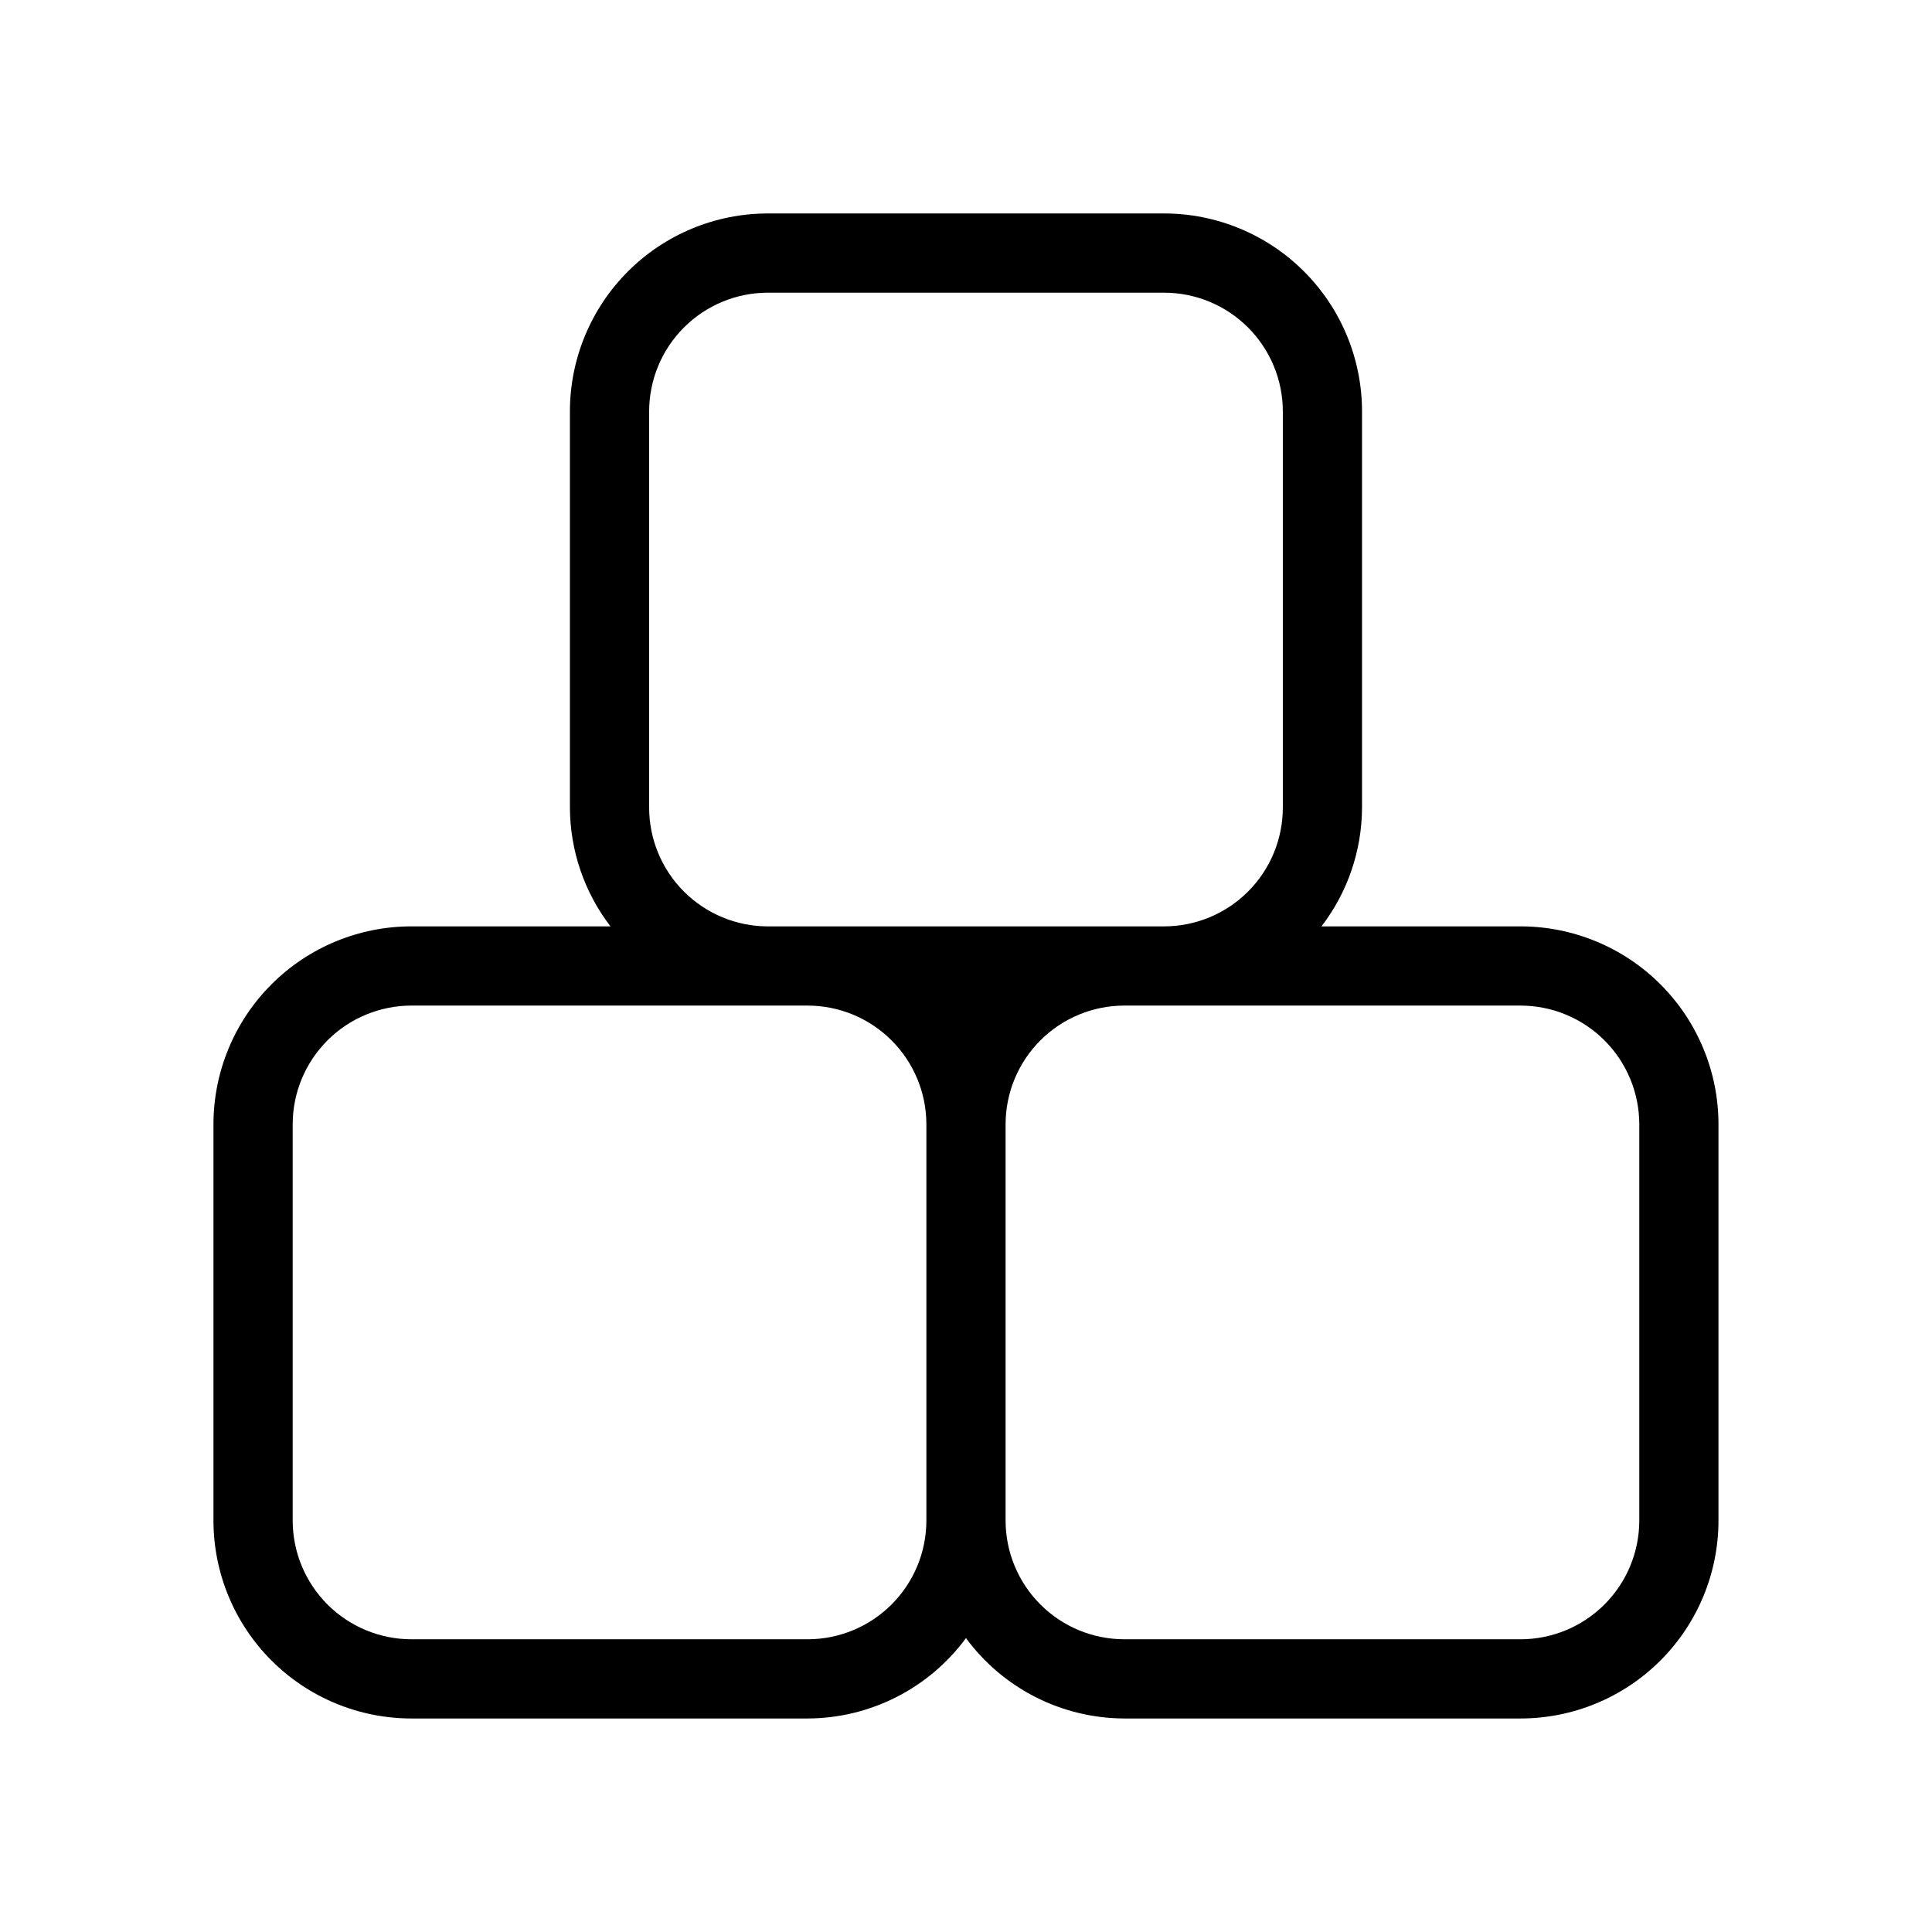 <?xml version="1.0" encoding="UTF-8"?>
<!-- Uploaded to: ICON Repo, www.svgrepo.com, Generator: ICON Repo Mixer Tools -->
<svg fill="#000000" width="800px" height="800px" version="1.1" viewBox="144 144 512 512" xmlns="http://www.w3.org/2000/svg">
 <path d="m200.57 441.98v104.96-0.004c0 13.922 5.527 27.27 15.371 37.109 9.84 9.844 23.191 15.371 37.109 15.371h104.96c16.582-0.043 32.156-7.949 41.984-21.305 9.824 13.355 25.402 21.262 41.984 21.305h104.96-0.004c13.922 0 27.27-5.527 37.109-15.371 9.844-9.84 15.371-23.188 15.371-37.109v-104.96c0-13.922-5.527-27.27-15.371-37.109-9.84-9.844-23.188-15.371-37.109-15.371h-52.73c6.938-9.035 10.711-20.098 10.746-31.488v-104.96c0-13.918-5.527-27.27-15.371-37.109-9.84-9.844-23.188-15.371-37.105-15.371h-104.96c-13.918 0-27.27 5.527-37.109 15.371-9.844 9.84-15.371 23.191-15.371 37.109v104.96c0.035 11.391 3.812 22.453 10.746 31.488h-52.73c-13.918 0-27.27 5.527-37.109 15.371-9.844 9.84-15.371 23.188-15.371 37.109zm346.37-31.488c8.352 0 16.363 3.316 22.266 9.223 5.906 5.902 9.223 13.914 9.223 22.266v104.96-0.004c0 8.352-3.316 16.363-9.223 22.266-5.902 5.906-13.914 9.223-22.266 9.223h-104.96c-8.352 0-16.363-3.316-22.266-9.223-5.906-5.902-9.223-13.914-9.223-22.266v-104.96c0-8.352 3.316-16.363 9.223-22.266 5.902-5.906 13.914-9.223 22.266-9.223zm-230.91-157.44c0-8.352 3.316-16.359 9.223-22.266 5.902-5.906 13.914-9.223 22.266-9.223h104.96c8.348 0 16.359 3.316 22.262 9.223 5.906 5.906 9.223 13.914 9.223 22.266v104.96c0 8.352-3.316 16.359-9.223 22.266-5.902 5.902-13.914 9.223-22.262 9.223h-104.96c-8.352 0-16.363-3.32-22.266-9.223-5.906-5.906-9.223-13.914-9.223-22.266zm41.984 157.44c8.352 0 16.359 3.316 22.266 9.223 5.902 5.902 9.223 13.914 9.223 22.266v104.96-0.004c0 8.352-3.32 16.363-9.223 22.266-5.906 5.906-13.914 9.223-22.266 9.223h-104.96c-8.352 0-16.359-3.316-22.266-9.223-5.906-5.902-9.223-13.914-9.223-22.266v-104.96c0-8.352 3.316-16.363 9.223-22.266 5.906-5.906 13.914-9.223 22.266-9.223z"/>
</svg>
